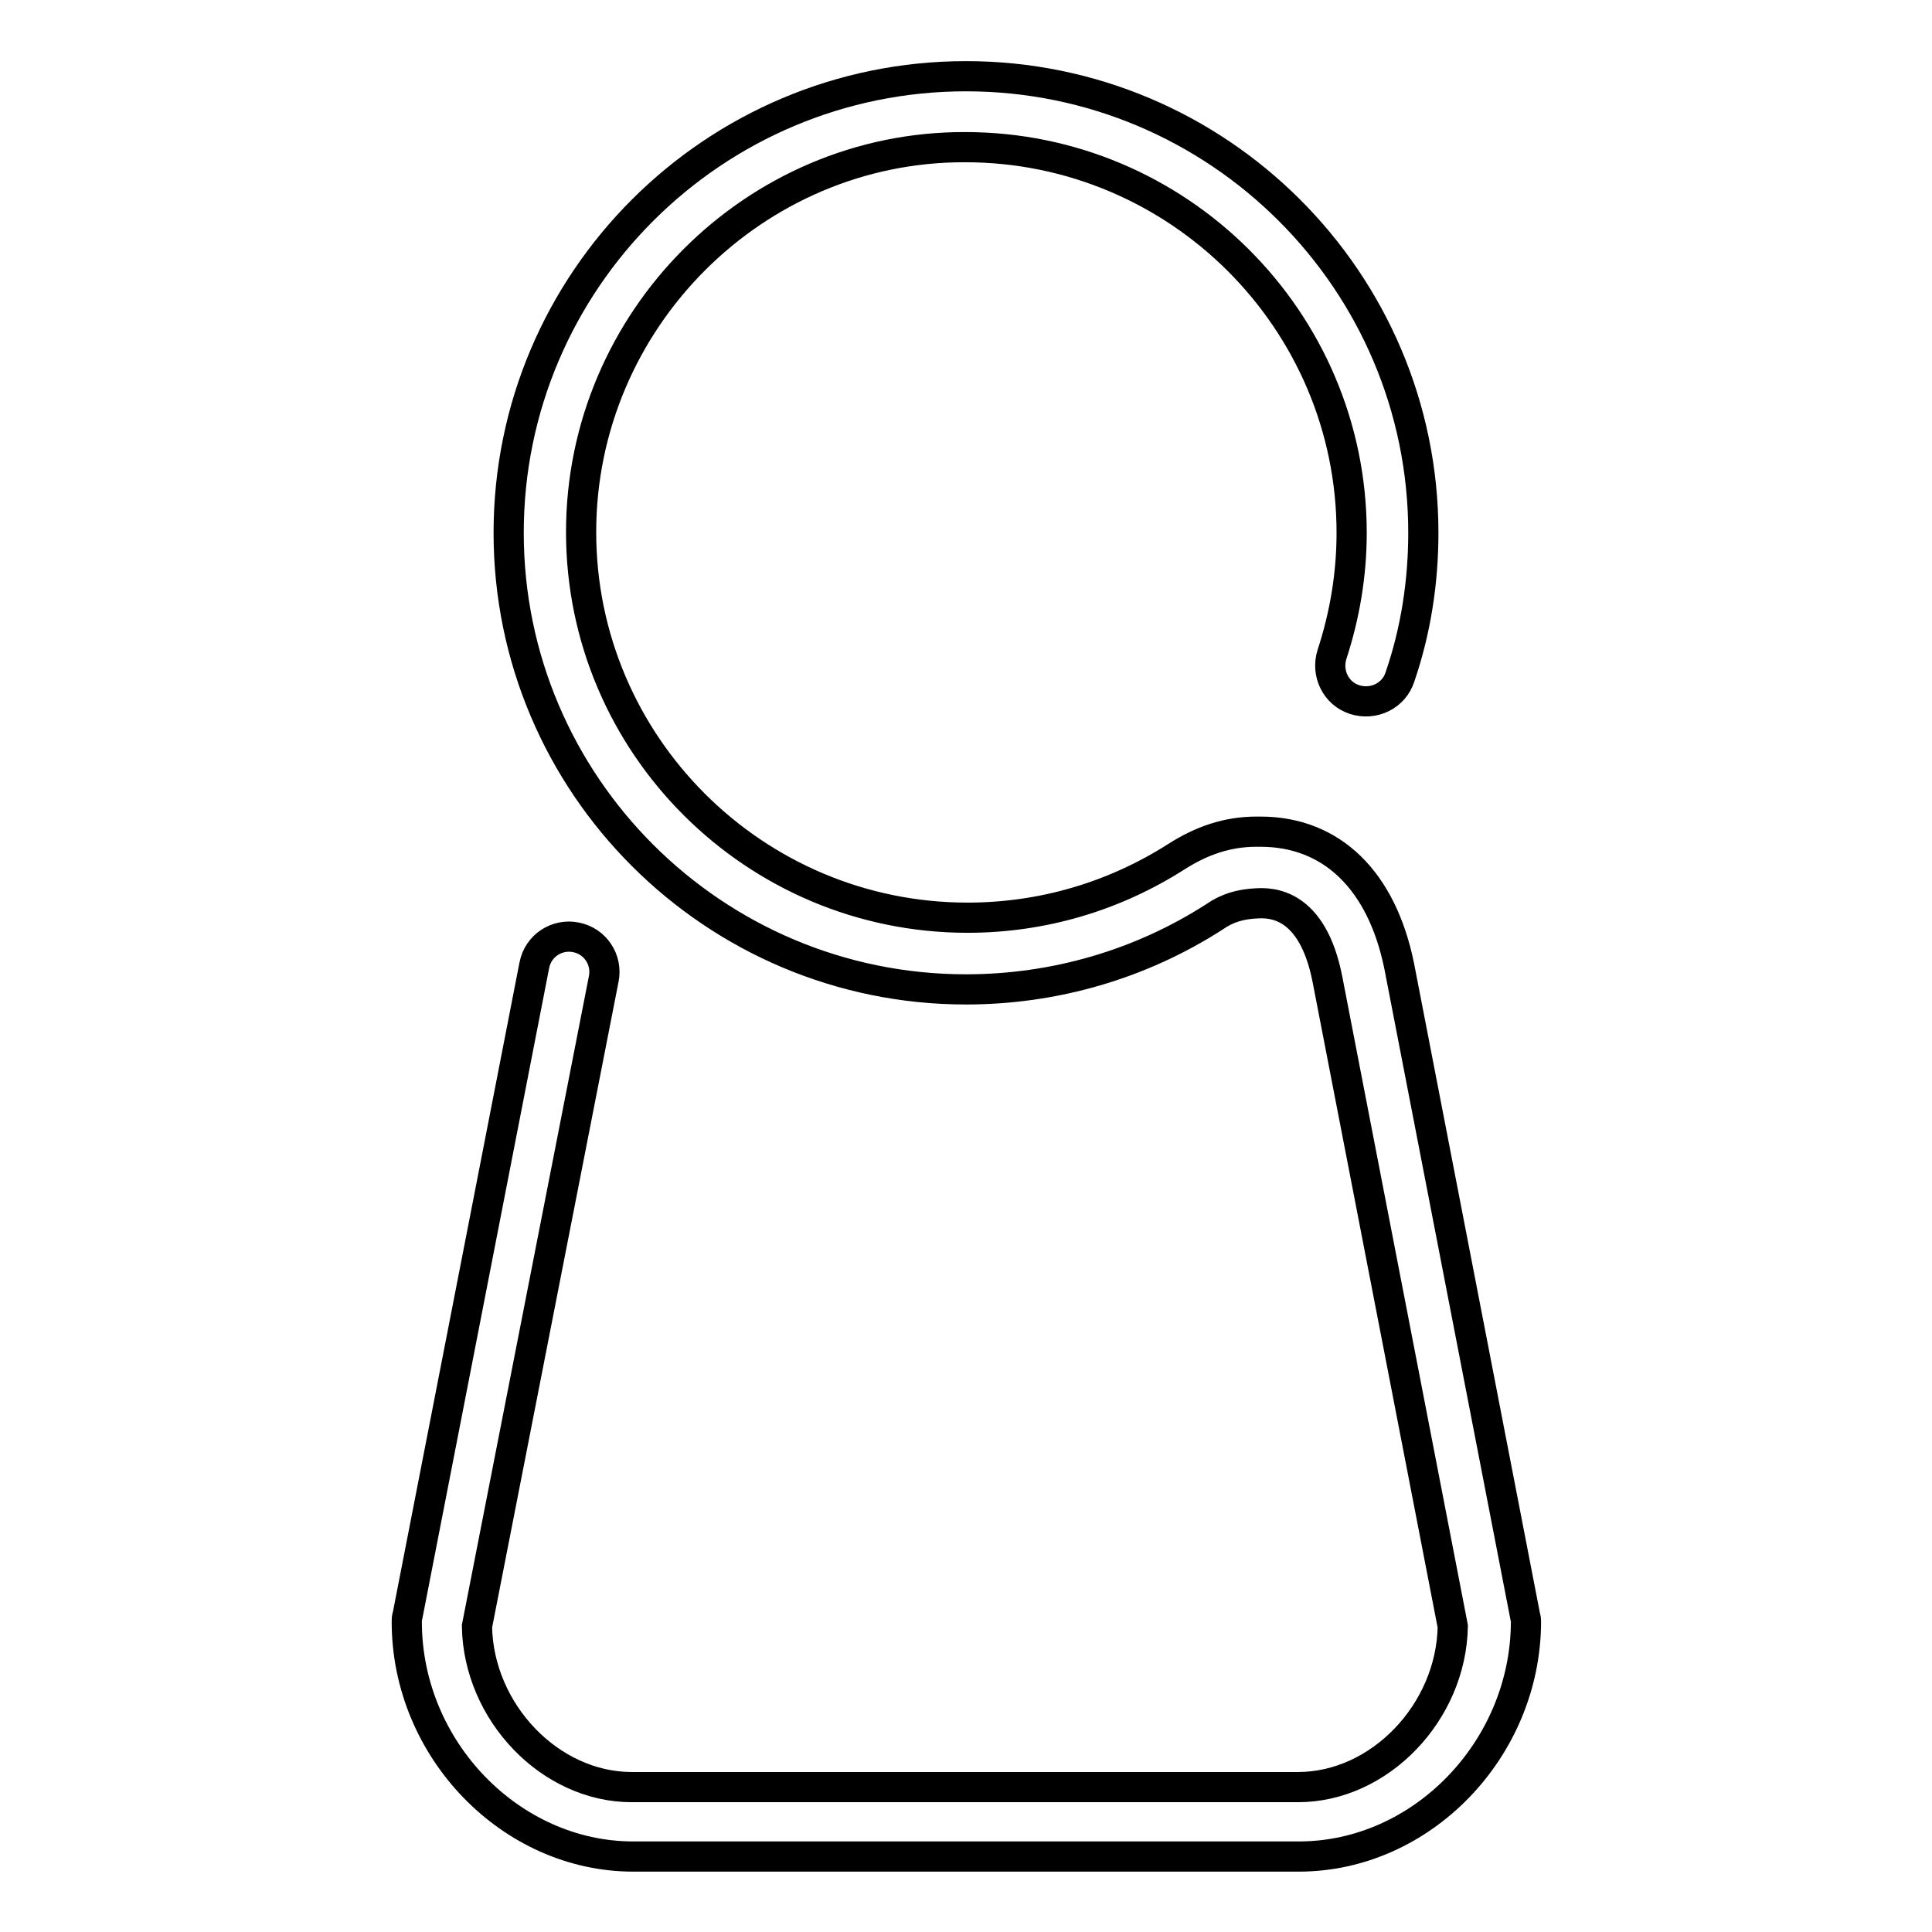 <?xml version="1.0" encoding="utf-8"?>
<!-- Svg Vector Icons : http://www.onlinewebfonts.com/icon -->
<!DOCTYPE svg PUBLIC "-//W3C//DTD SVG 1.1//EN" "http://www.w3.org/Graphics/SVG/1.1/DTD/svg11.dtd">
<svg version="1.1" xmlns="http://www.w3.org/2000/svg" xmlns:xlink="http://www.w3.org/1999/xlink" x="0px" y="0px" viewBox="0 0 256 256" enable-background="new 0 0 256 256" xml:space="preserve">
<g> <path stroke-width="4" fill-opacity="0" stroke="#000000"  d="M172.1,246H83.9c-16.2,0-30-14.2-30-31.1c0-0.3,0-0.6,0.1-0.8l16.8-86.2c0.5-2.6,3-4.2,5.5-3.7 c2.6,0.5,4.2,3,3.7,5.5l-16.8,85.8c0.2,11.4,9.7,21.3,20.5,21.3h88.3c10.8,0,20.3-9.9,20.5-21.3l-16.6-85.7 c-2-10.3-7.6-10.2-9.4-10.1c-2.1,0.1-3.9,0.6-5.6,1.8c-9.8,6.3-21.2,9.6-32.9,9.6c-33.4,0-60.6-27.1-60.6-60.5 c0-33.4,27.2-60.5,60.6-60.5s60.6,27.1,60.6,60.5c0,6.5-1,13-3.1,19.1c-0.8,2.5-3.5,3.8-6,3c-2.5-0.8-3.8-3.5-3-6 c1.7-5.2,2.6-10.6,2.6-16.1c0-28.2-23-51.1-51.2-51.1C100,19.4,77,42.4,77,70.5c0,28.2,23,51.1,51.2,51.1c9.9,0,19.4-2.8,27.7-8.1 c3.3-2.1,6.7-3.3,10.6-3.3h0.5c9.5,0,16.1,6.5,18.4,17.8l16.7,86.2c0.1,0.3,0.1,0.5,0.1,0.8C202.1,231.8,188.4,246,172.1,246z"/></g>
</svg>
